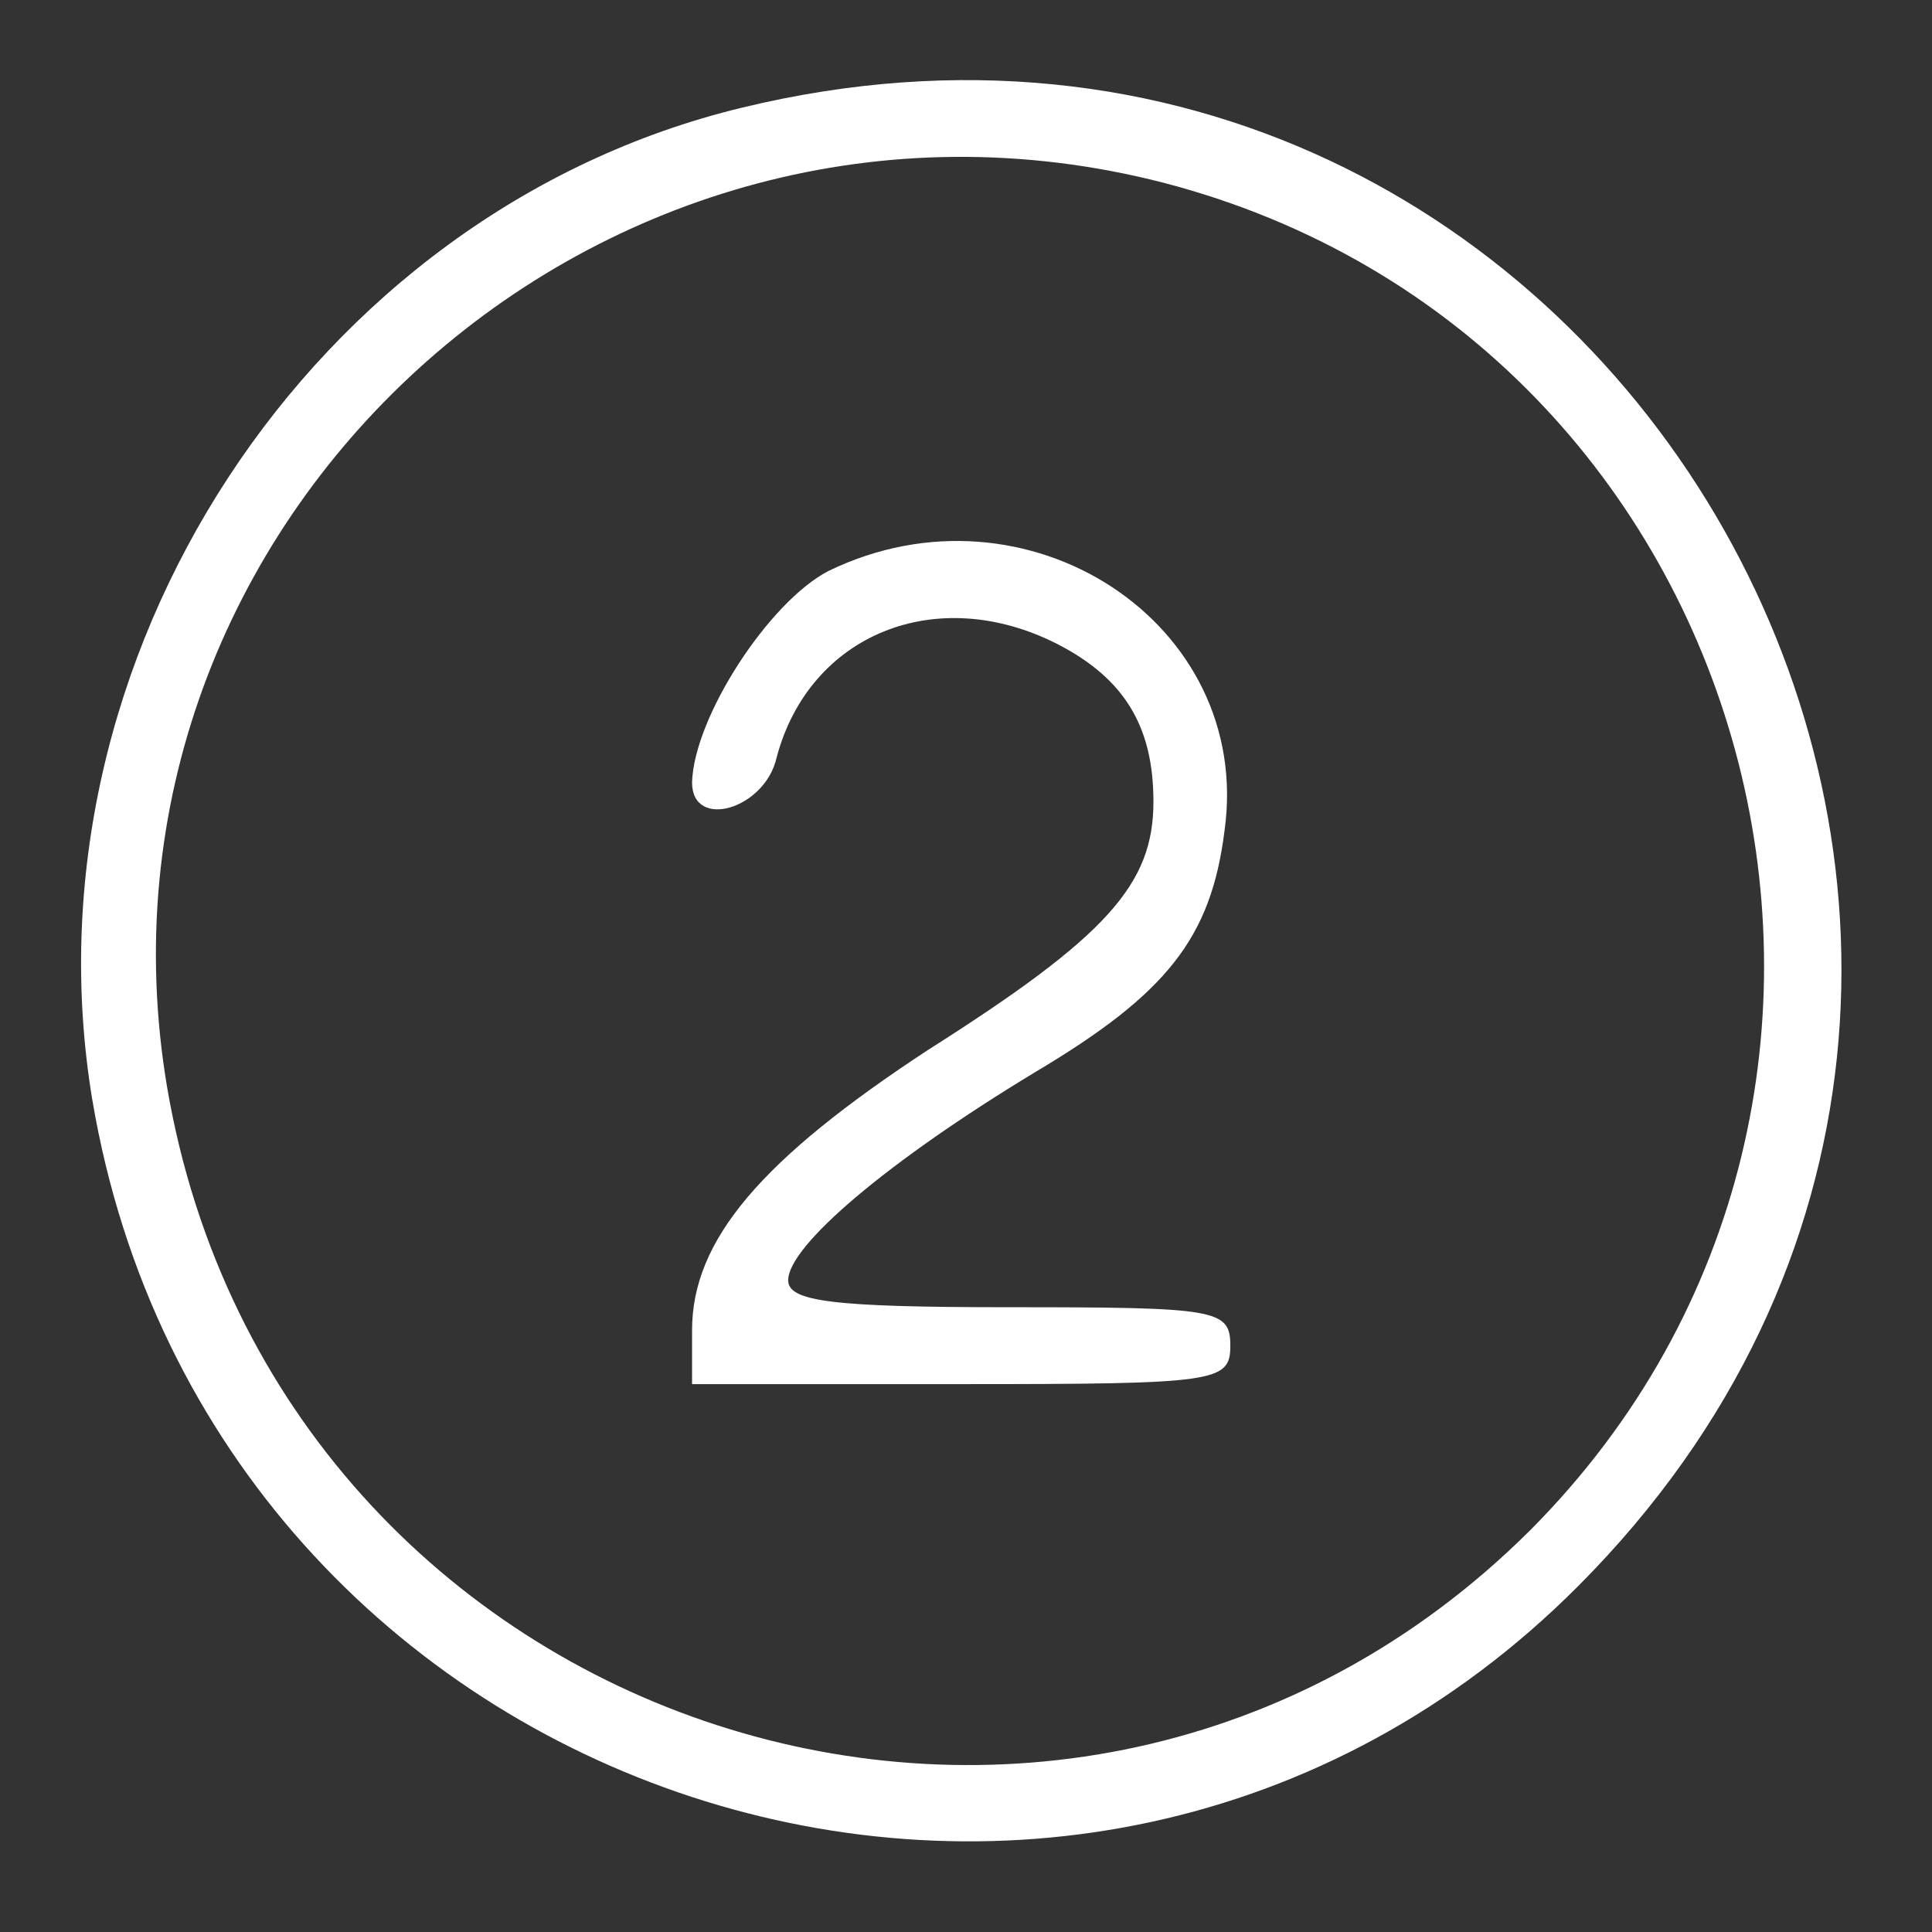 <?xml version="1.0" encoding="UTF-8"?> <svg xmlns="http://www.w3.org/2000/svg" width="134" height="134" viewBox="0 0 134 134" fill="none"><rect x="0" y="0" width="134" height="134" fill="#333333" stroke="none"/> <path d="M51.467 7.467C21.6 14.667 1.333 45.733 6.4 76.267C14.667 125.333 74.667 144.933 109.467 110C153.333 66 111.867 -7.2 51.467 7.467ZM80.667 12.667C122.267 23.467 136.4 75.734 106.133 106.133C74 138.133 19.333 120.4 11.6 75.467C4.933 36.133 41.733 2.667 80.667 12.667Z" fill="white"></path> <path d="M57.467 39.6C53.333 41.733 48.133 49.733 48 54.267C48 57.6 53.067 56.133 53.867 52.533C56.133 44 64.933 40.4 73.333 44.667C78 47.067 80 50.4 80 55.6C80 61.333 76.8 64.933 64.4 72.8C52.8 80.4 48 86 48 92.267V96H66.667C84.4 96 85.333 95.867 85.333 93.333C85.333 90.8 84.4 90.667 70 90.667C57.733 90.667 54.667 90.267 54.667 88.8C54.667 86.4 61.6 80.533 71.733 74.4C80.933 68.933 84 65.067 84.933 57.6C86.933 43.2 71.2 32.933 57.467 39.6Z" fill="white"></path> </svg> 